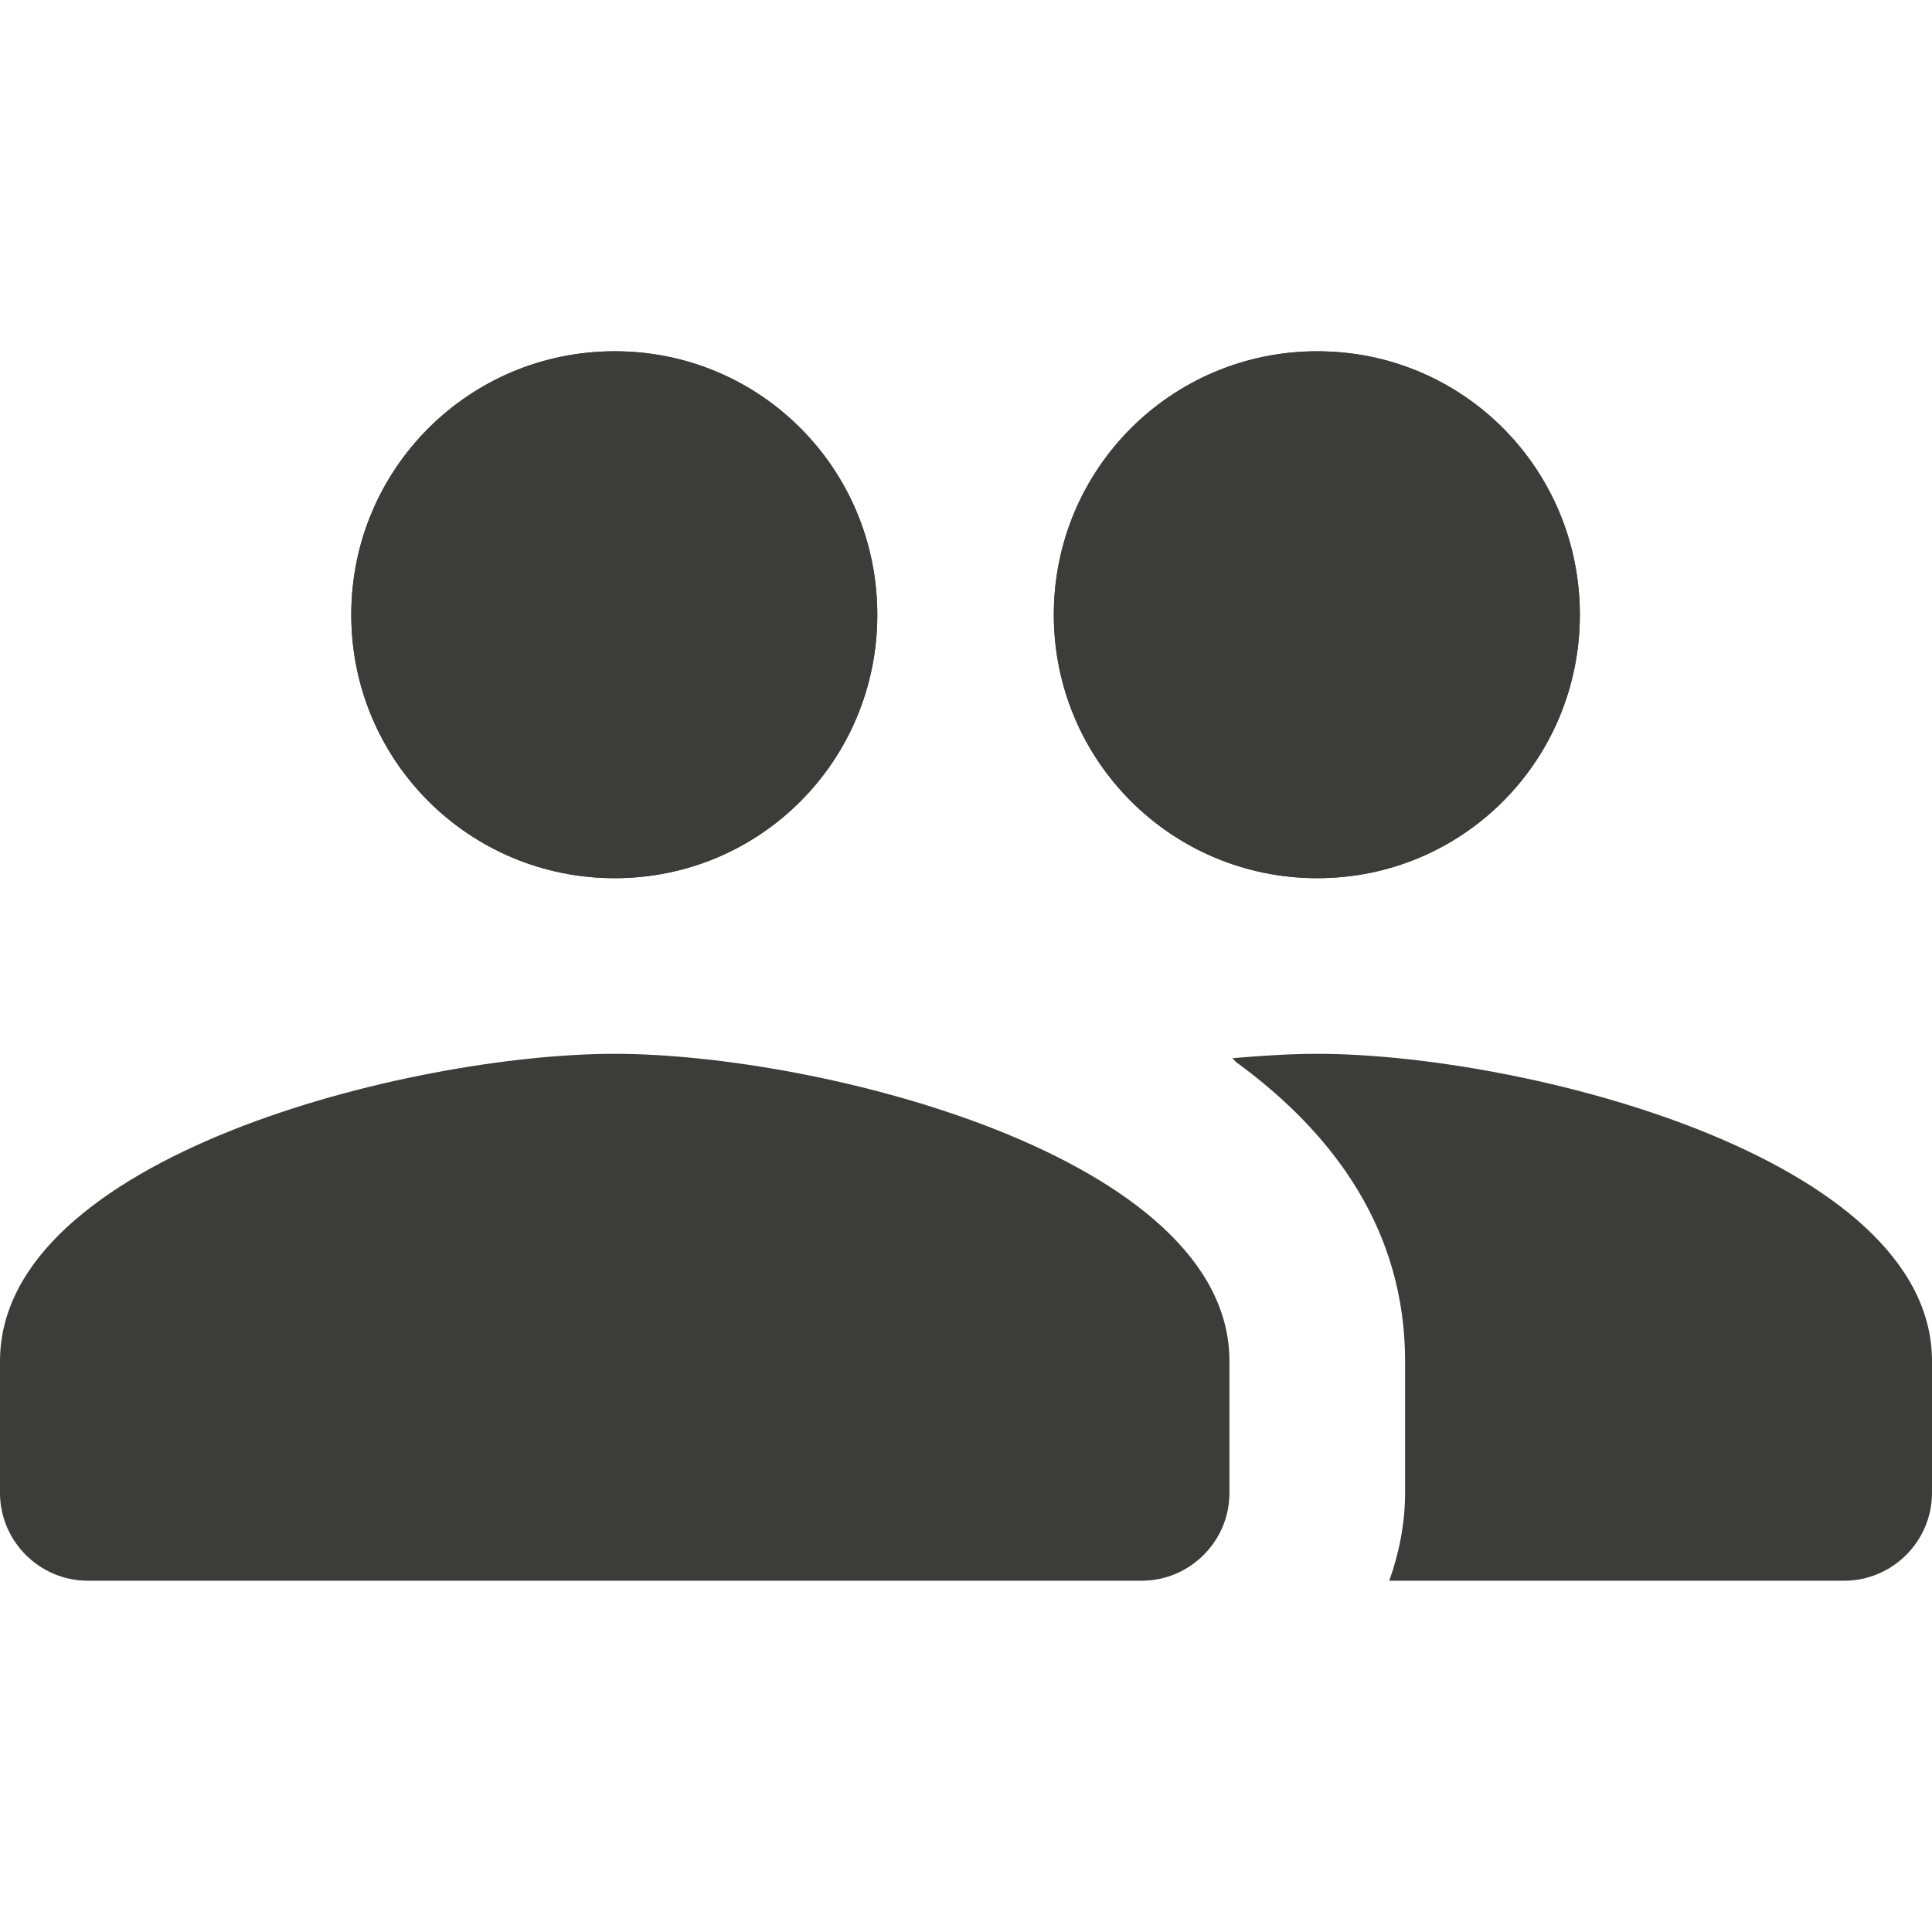 <svg width="400px" height="400px" viewBox="0 0 22 14" version="1.1" xmlns="http://www.w3.org/2000/svg" xmlns:xlink="http://www.w3.org/1999/xlink">
    <!-- Generator: Sketch 52.5 (67469) - http://www.bohemiancoding.com/sketch -->
    <title>people</title>
    <desc>Created with Sketch.</desc>
    <g id="Icons" stroke="none" stroke-width="1" fill="none" fill-rule="evenodd">
        <g id="Rounded" transform="translate(-203, -4103)">
            <g id="Social" transform="translate(100, 4044)">
                <g id="-Round-/-Social-/-people" transform="translate(102, 54)">
                    <g>
                        <polygon id="Path" points="0 0 24 0 24 24 0 24"></polygon>
                        <path d="M16,11 C17.66,11 18.99,9.66 18.99,8 C18.99,6.34 17.66,5 16,5 C14.34,5 13,6.34 13,8 C13,9.66 14.34,11 16,11 Z M8,11 C9.66,11 10.99,9.66 10.99,8 C10.99,6.34 9.66,5 8,5 C6.34,5 5,6.34 5,8 C5,9.66 6.34,11 8,11 Z M8,13 C5.67,13 1,14.17 1,16.5 L1,18 C1,18.55 1.45,19 2,19 L14,19 C14.55,19 15,18.55 15,18 L15,16.5 C15,14.17 10.33,13 8,13 Z M16,13 C15.71,13 15.38,13.02 15.03,13.05 C15.05,13.06 15.06,13.08 15.07,13.09 C16.21,13.92 17,15.03 17,16.5 L17,18 C17,18.35 16.93,18.69 16.82,19 L22,19 C22.55,19 23,18.55 23,18 L23,16.5 C23,14.17 18.33,13 16,13 Z" id="🔹-Icon-Color" fill="#3C3C3B"></path>
                        <path d="M8,5 C6.34,5 5,6.34 5,8 C5,9.66 6.34,11 8,11 C9.66,11 10.99,9.66 10.99,8 C10.99,6.34 9.66,5 8,5 Z" fill="#3C3C3B"></path>
                        <path d="M16,5 C14.34,5 13,6.34 13,8 C13,9.66 14.34,11 16,11 C17.66,11 18.99,9.66 18.99,8 C18.99,6.34 17.66,5 16,5 Z" fill="#3C3C3B"></path>
                    </g>
                </g>
            </g>
        </g>
    </g>
</svg>